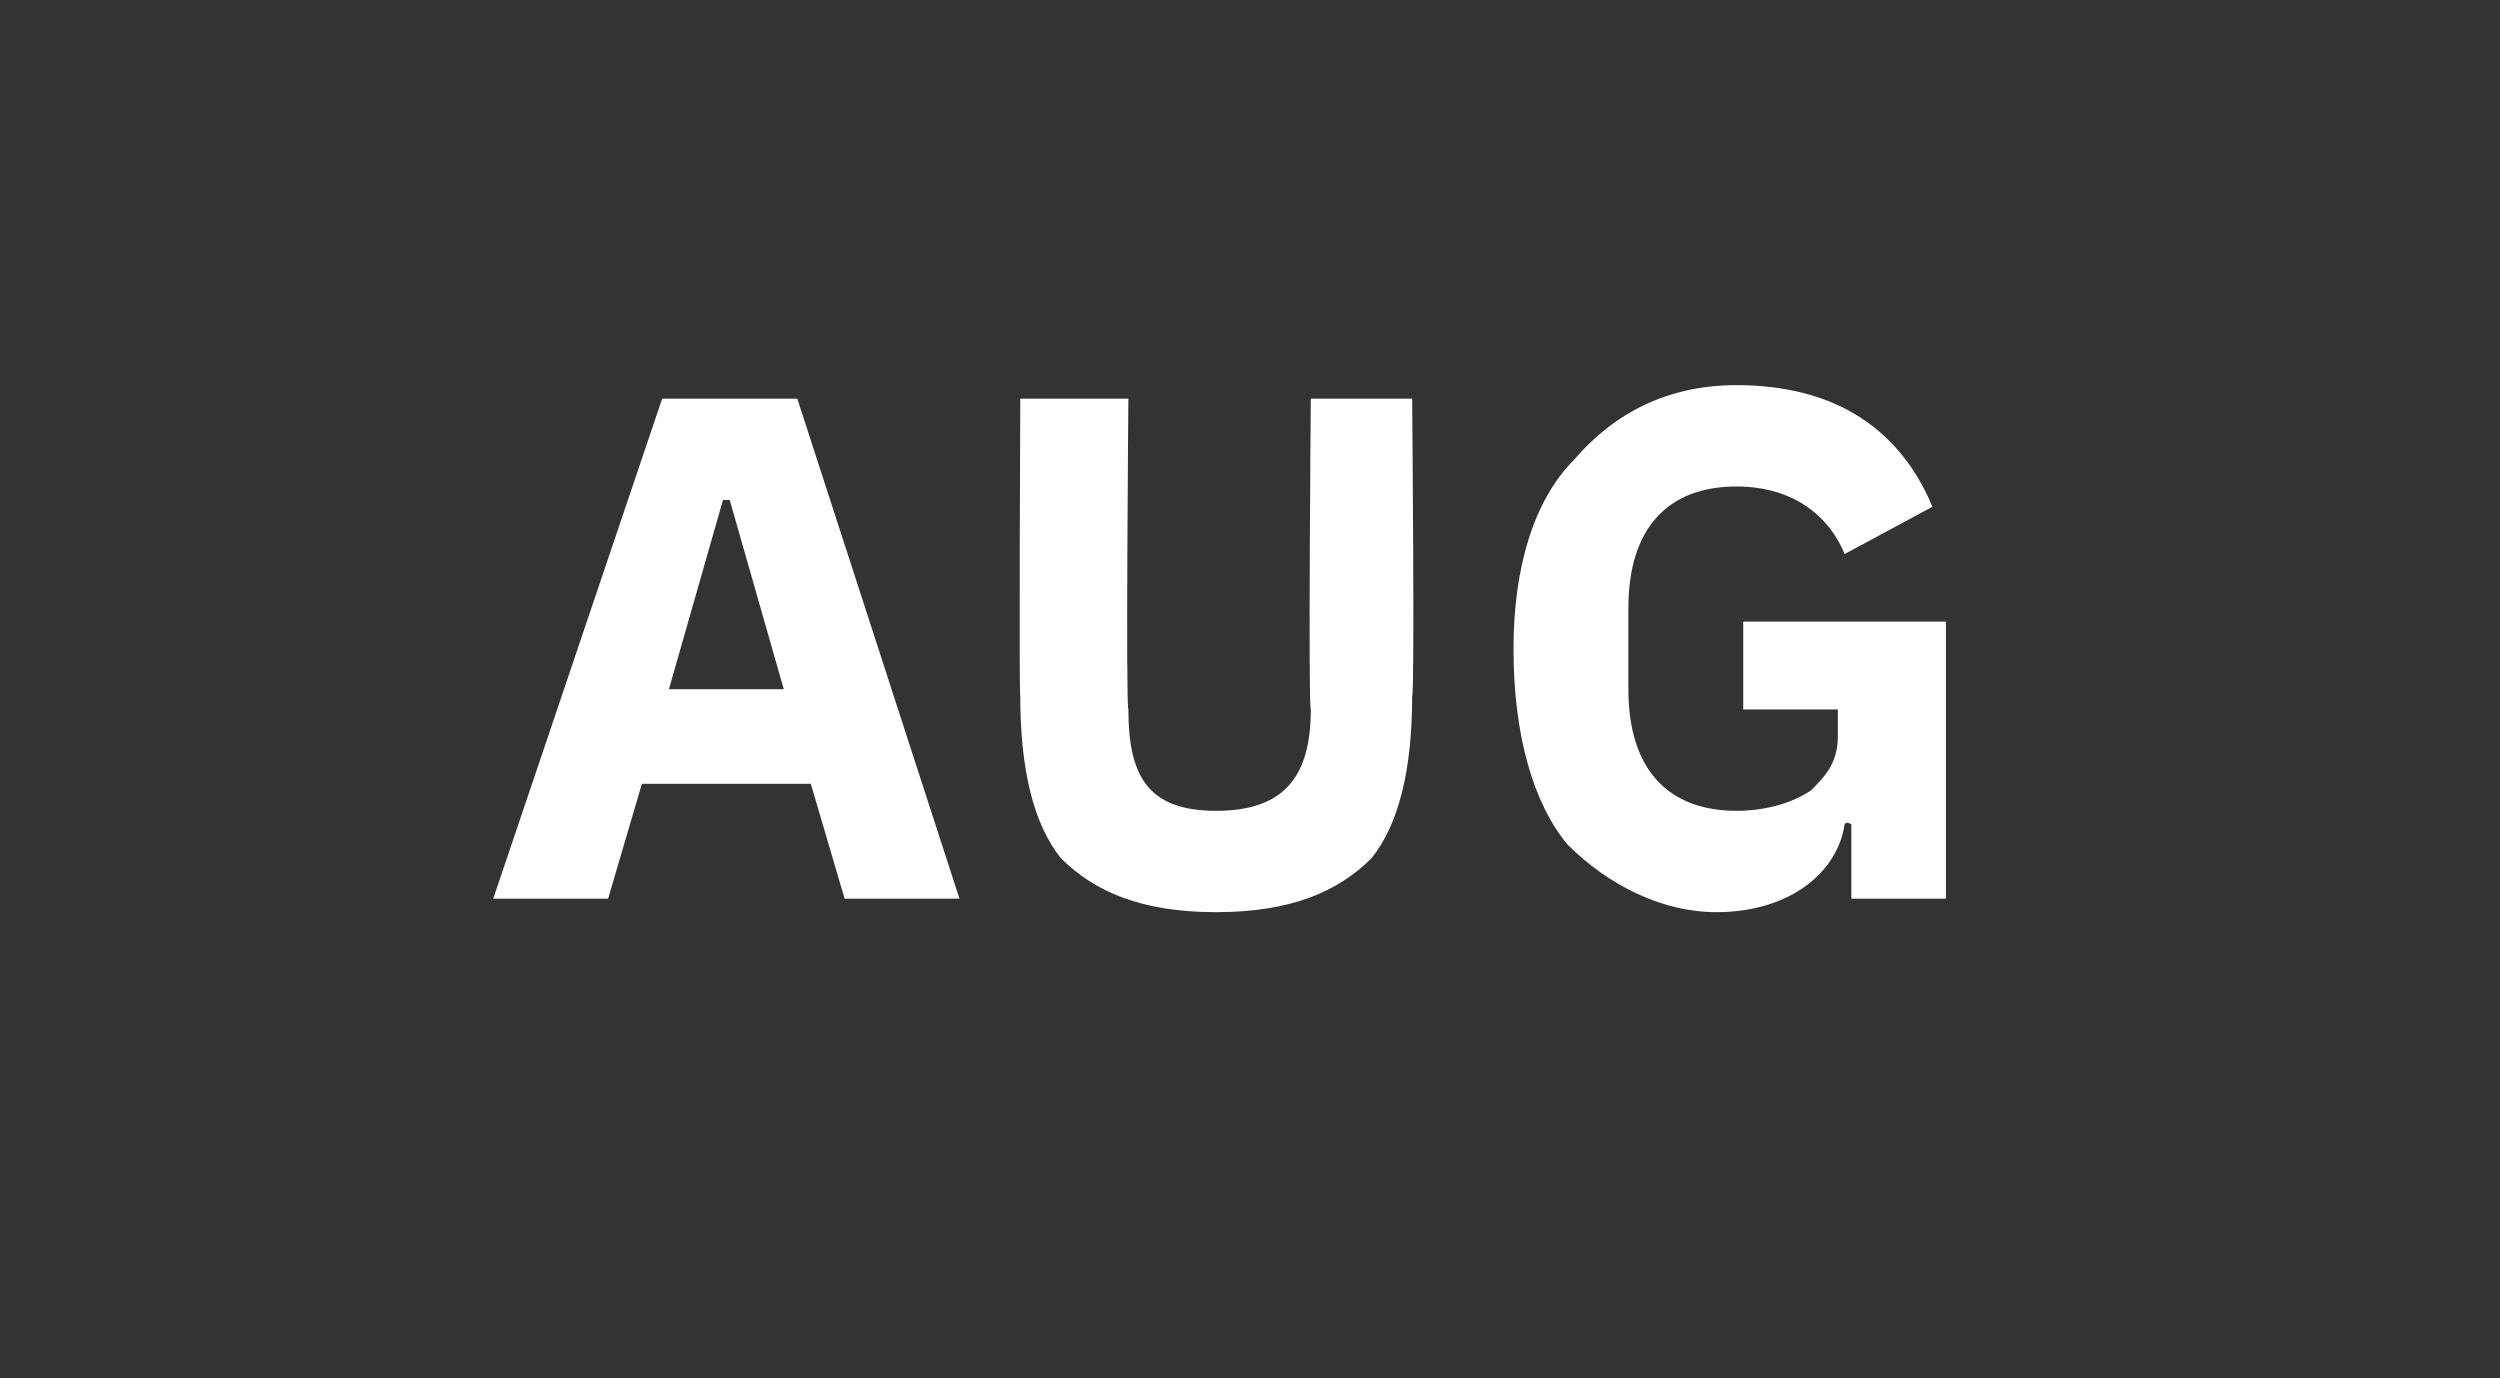 <?xml version="1.0" standalone="no"?><!DOCTYPE svg PUBLIC "-//W3C//DTD SVG 1.1//EN" "http://www.w3.org/Graphics/SVG/1.1/DTD/svg11.dtd"><svg xmlns="http://www.w3.org/2000/svg" version="1.1" width="37px" height="20.4px" viewBox="0 -5 37 20.4" style="top:-5px"><rect x="0" y="-5" width="37" height="20.4" fill="#333333" stroke="none"/>  <desc>AUG</desc>  <defs/>  <g id="Polygon110916">    <path d="M 14.2 8.3 L 11.8 0.9 L 9.8 0.9 L 7.3 8.3 L 9 8.3 L 9.5 6.6 L 12 6.6 L 12.5 8.3 L 14.2 8.3 Z M 11.6 5.2 L 9.9 5.2 L 10.7 2.4 L 10.8 2.4 L 11.6 5.2 Z M 15.1 0.9 C 15.1 0.9 15.08 5.28 15.1 5.3 C 15.1 6.4 15.3 7.2 15.7 7.7 C 16.2 8.2 16.9 8.5 18 8.5 C 19.1 8.5 19.8 8.2 20.3 7.7 C 20.7 7.2 20.9 6.4 20.9 5.3 C 20.94 5.28 20.9 0.9 20.9 0.9 L 19.4 0.9 C 19.4 0.9 19.36 5.45 19.4 5.5 C 19.4 6.5 19 7 18 7 C 17 7 16.7 6.5 16.7 5.5 C 16.66 5.45 16.7 0.9 16.7 0.9 L 15.1 0.9 Z M 27.4 8.3 L 28.8 8.3 L 28.8 4.2 L 25.8 4.2 L 25.8 5.5 L 27.2 5.5 C 27.2 5.5 27.2 5.91 27.2 5.9 C 27.2 6.3 27 6.5 26.8 6.7 C 26.5 6.9 26.1 7 25.7 7 C 24.7 7 24.1 6.4 24.1 5.2 C 24.1 5.2 24.1 4 24.1 4 C 24.1 2.8 24.7 2.2 25.7 2.2 C 26.6 2.2 27.1 2.7 27.3 3.2 C 27.3 3.2 28.6 2.5 28.6 2.5 C 28.1 1.3 27.1 0.7 25.7 0.7 C 24.7 0.7 23.9 1.1 23.3 1.8 C 22.7 2.4 22.4 3.4 22.4 4.6 C 22.4 5.9 22.7 6.9 23.2 7.5 C 23.8 8.1 24.6 8.5 25.4 8.5 C 26.5 8.5 27.2 7.9 27.3 7.2 C 27.33 7.15 27.4 7.2 27.4 7.2 L 27.4 8.3 Z " stroke="none" fill="#fff"/>  </g></svg>